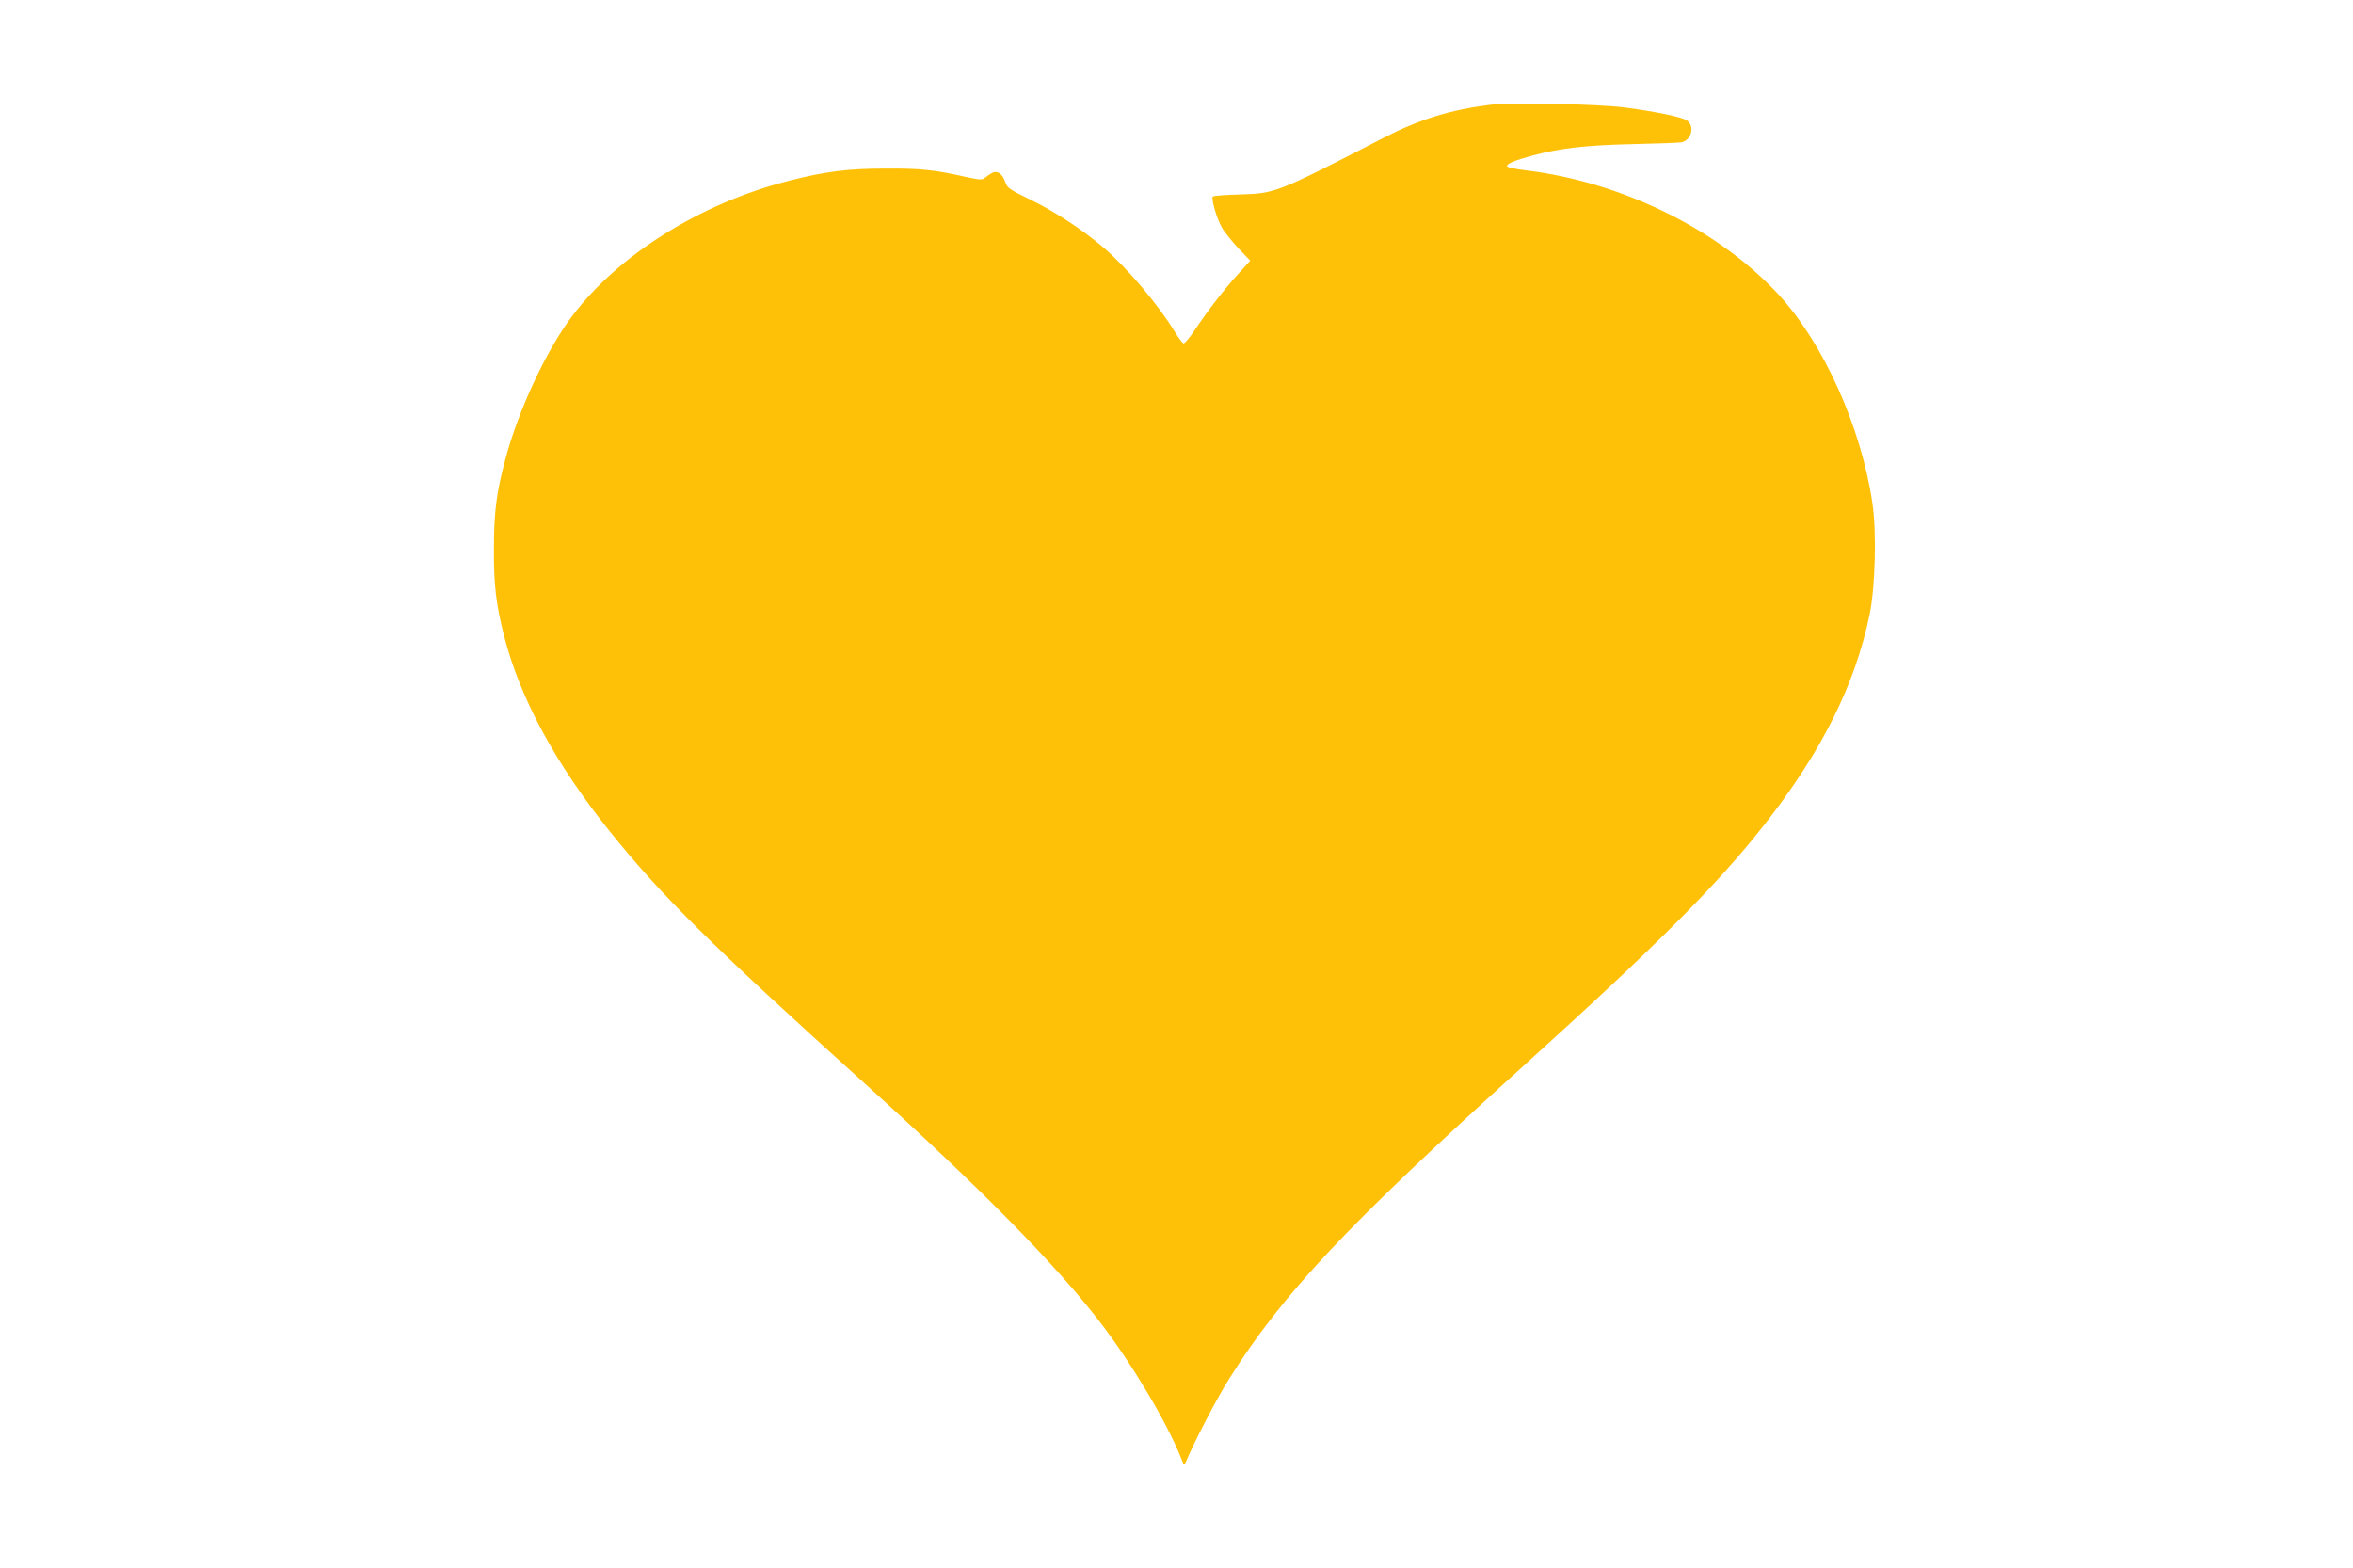 <?xml version="1.0" standalone="no"?>
<!DOCTYPE svg PUBLIC "-//W3C//DTD SVG 20010904//EN"
 "http://www.w3.org/TR/2001/REC-SVG-20010904/DTD/svg10.dtd">
<svg version="1.0" xmlns="http://www.w3.org/2000/svg"
 width="1280pt" height="853pt" viewBox="0 0 1280 853"
 preserveAspectRatio="xMidYMid meet">
<g transform="translate(0,853) scale(0.1,-0.1)"
fill="#ffc107" stroke="none">
<path d="M8107 7960 c-217 -27 -384 -79 -577 -178 -590 -304 -591 -304 -790
-310 -74 -2 -138 -7 -142 -11 -11 -10 21 -121 49 -169 13 -24 54 -74 89 -112
l65 -68 -67 -74 c-77 -85 -159 -191 -233 -301 -29 -43 -57 -77 -63 -75 -7 3
-28 32 -49 66 -90 147 -259 347 -388 457 -117 99 -265 196 -402 262 -104 50
-120 62 -129 89 -16 48 -43 68 -72 54 -13 -7 -31 -19 -40 -27 -15 -13 -28 -12
-110 6 -166 37 -240 45 -428 44 -210 0 -332 -16 -535 -68 -475 -122 -922 -402
-1173 -735 -140 -186 -291 -509 -362 -775 -50 -186 -63 -291 -63 -495 -1 -192
12 -299 54 -465 87 -342 279 -697 574 -1065 284 -354 549 -616 1390 -1375 624
-563 1040 -985 1284 -1304 168 -219 360 -541 435 -731 17 -44 18 -45 28 -20
49 115 170 348 235 450 288 459 640 833 1578 1681 744 673 1072 1000 1334
1334 311 396 493 761 572 1145 30 150 38 442 15 600 -61 418 -267 874 -513
1140 -328 353 -849 609 -1370 673 -55 6 -103 17 -104 22 -5 14 35 31 142 60
152 40 287 55 544 61 132 3 250 7 262 10 55 11 74 89 29 119 -29 19 -164 47
-336 70 -142 19 -622 29 -733 15z"/>
</g>
</svg>
